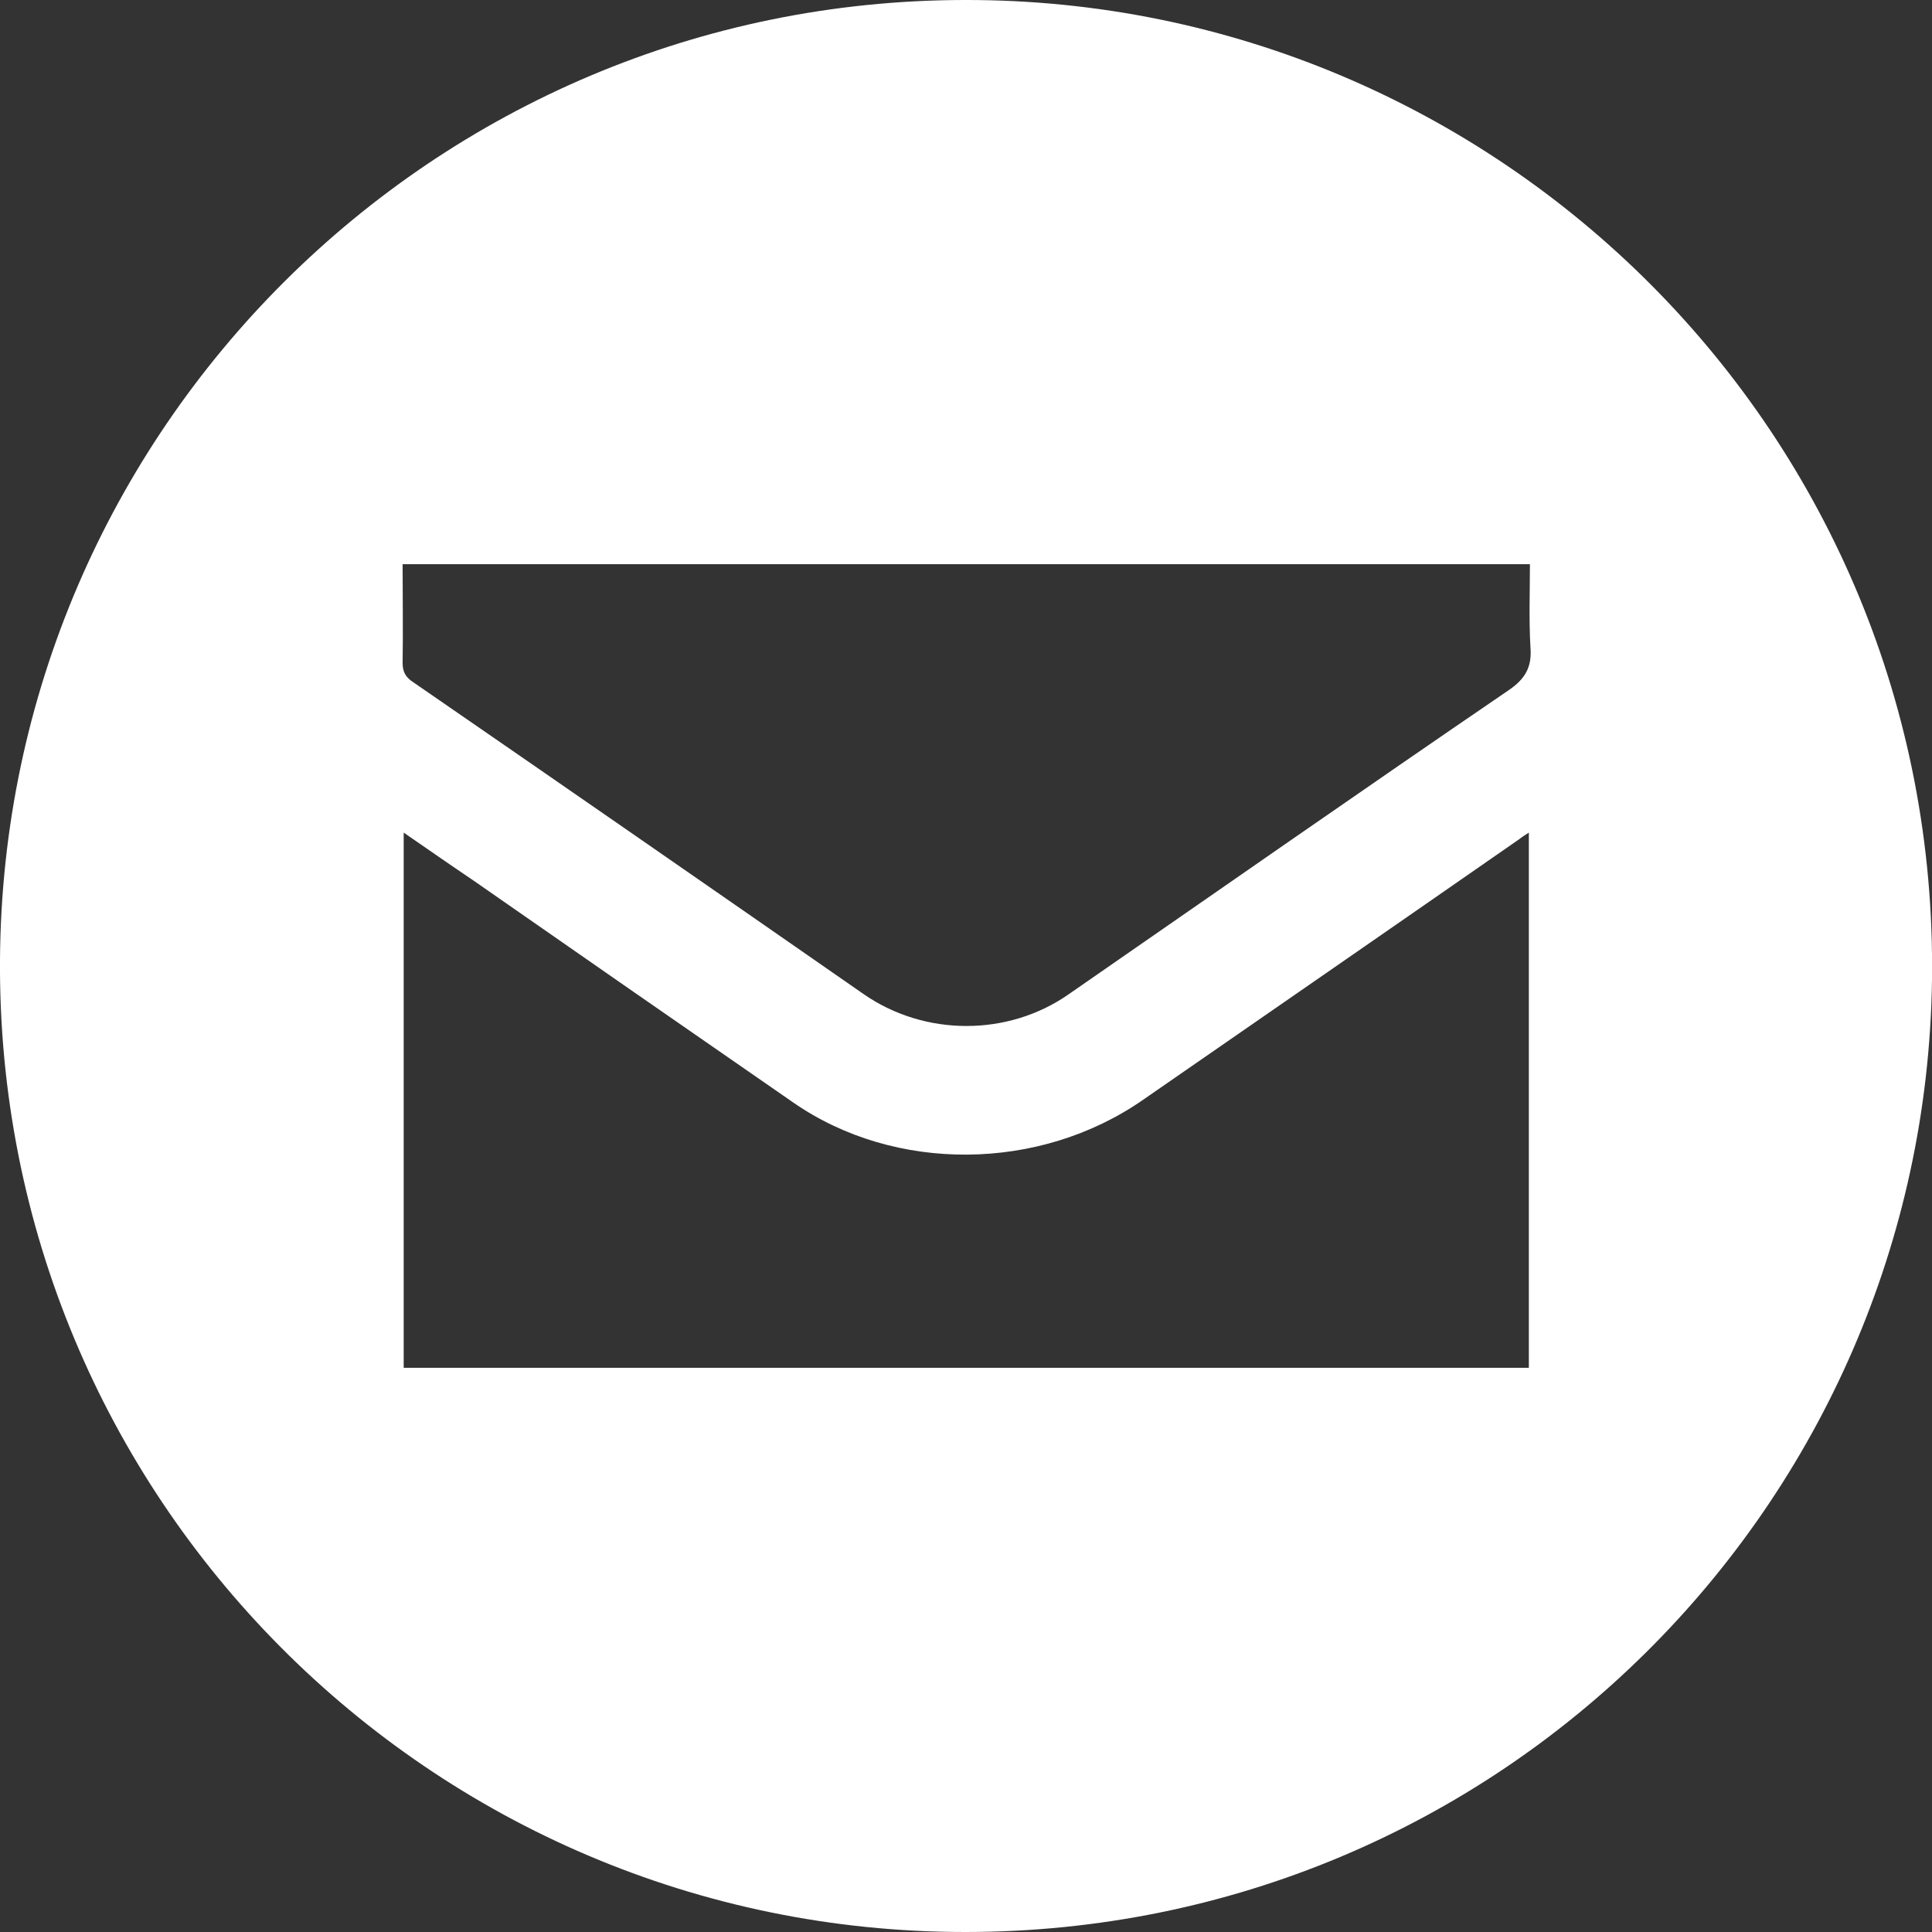<?xml version="1.0" encoding="utf-8"?>
<!-- Generator: Adobe Illustrator 19.2.0, SVG Export Plug-In . SVG Version: 6.00 Build 0)  -->
<svg version="1.1" id="Lager_1" xmlns="http://www.w3.org/2000/svg" xmlns:xlink="http://www.w3.org/1999/xlink" x="0px" y="0px"
	 viewBox="0 0 359.9 359.9" style="enable-background:new 0 0 359.9 359.9;" xml:space="preserve">
<rect x="0" y="0" width="359.9" height="359.9" fill="#333333" stroke="none"/>
<style type="text/css">
	.st0{fill:#FFFFFF;}
</style>
<path class="st0" d="M179.7,0c99.3-0.2,181.6,80.8,180.2,182.6c-1.4,97.7-80.8,177.3-180.1,177.3C80.2,359.9-0.7,278.8,0,178.7
	C0.7,80.1,80.8,0.1,179.7,0z M75.2,155.1c0,33.5,0,66.7,0,99.7c70,0,139.9,0,209.6,0c0-33.3,0-66.4,0-99.7c-0.8,0.5-1.4,0.9-1.9,1.3
	c-23.3,16.2-46.6,32.3-70,48.5c-19.3,13.4-46.2,13.6-65.1,0.5c-19.8-13.7-39.7-27.5-59.5-41.3C84,161.2,79.7,158.2,75.2,155.1z
	 M75,105.1c0,6.3,0.1,12.3,0,18.4c0,1.7,0.6,2.7,2,3.6c28,19.3,56,38.7,83.9,58.1c11.4,7.9,26.9,7.9,38.2,0
	c27.3-18.9,54.5-37.9,81.9-56.6c3.1-2.1,4.4-4.3,4.1-8c-0.3-5.1-0.1-10.3-0.1-15.5C214.9,105.1,145.1,105.1,75,105.1z"/>
</svg>
